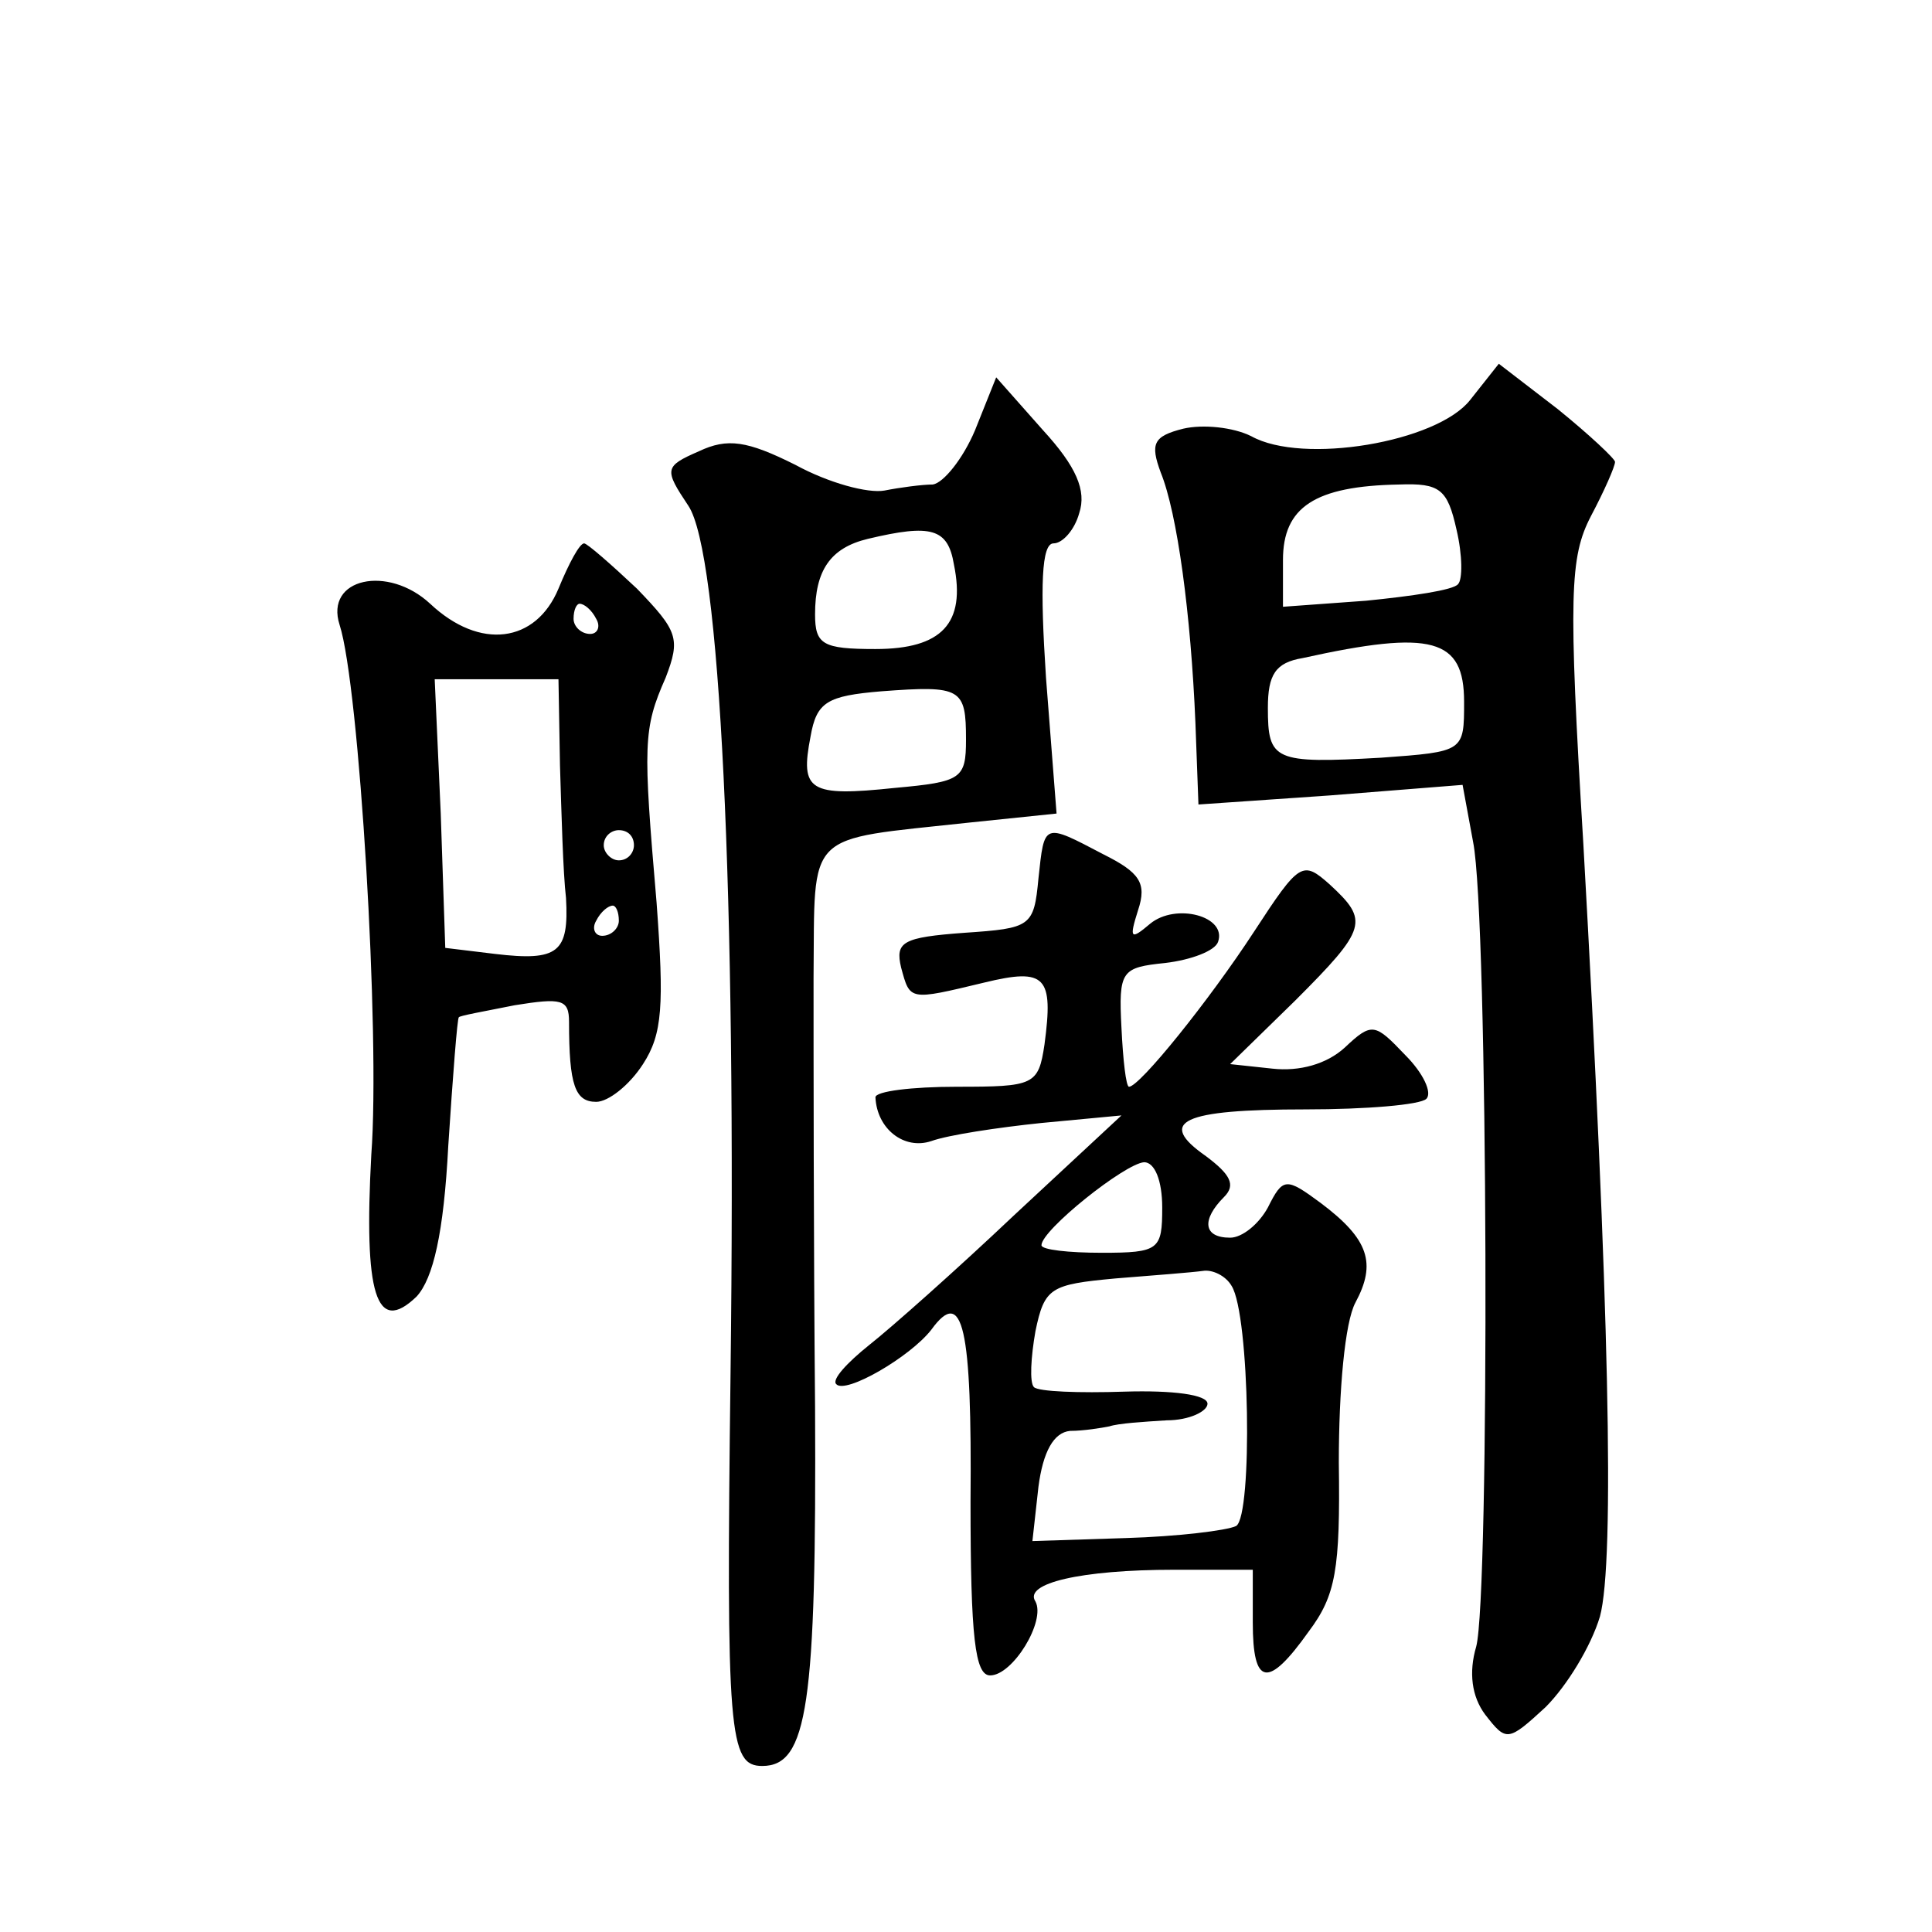 <?xml version="1.0" standalone="no"?>
<!DOCTYPE svg PUBLIC "-//W3C//DTD SVG 20010904//EN"
 "http://www.w3.org/TR/2001/REC-SVG-20010904/DTD/svg10.dtd">
<svg version="1.0" xmlns="http://www.w3.org/2000/svg"
 width="128pt" height="128pt" viewBox="0 0 128 128"
 preserveAspectRatio="xMidYMid meet">
<g transform="translate(0,128) scale(0.1,-0.1)"
fill="#0" stroke="none">
<path d="M974 1015 c-22 -28 -111 -43 -145 -24 -12 6 -32 8 -45 5 -20 -5 -22 -10
-15 -29 11 -27 20 -94 23 -166 l2 -54 87 6 88 7 7 -38 c10 -50 11 -500 2 -533 -5
-17 -3 -33 6 -45 14 -18 15 -18 40 5 14 14 30 40 36 60 10 37 6 210 -11 512 -10
165 -9 190 5 217 9 17 16 33 16 36 0 2 -17 18 -38 35 l-39 30 -19 -24z m-9 -86
c4 -17 4 -33 1 -36 -3 -4 -31 -8 -61 -11 l-55 -4 0 31 c0 35 21 49 77 50 27 1 32
-3 38 -30z m5 -114 c0 -33 0 -33 -55 -37 -71 -4 -75 -2 -75 33 0 22 5 30 23 33
86 19 107 13 107 -29z M646 995 c-8 -19 -21 -35 -28 -36 -7 0 -22 -2 -32 -4 -11
-2 -37 5 -59 17 -32 16 -45 18 -64 9 -23 -10 -23 -12 -7 -36 21 -31 32 -255 28
-575 -3 -239 -1 -260 21 -260 30 0 36 40 35 238 -1 108 -1 236 -1 284 1 99 -7 91
103 103 l58 6 -7 90 c-4 61 -3 89 5 89 6 0 14 9 17 20 5 15 -2 31 -24 55 l-31 35
-14 -35z m-14 -89 c8 -39 -8 -56 -52 -56 -35 0 -40 3 -40 23 0 29 10 44 35 50 42
10 53 7 57 -17z m8 -116 c0 -26 -3 -28 -47 -32 -57 -6 -63 -2 -56 34 4 23 11 27
47 30 53 4 56 2 56 -32z M370 890 c-15 -36 -52 -41 -85 -10 -28 26 -70 17 -60 -14
13 -40 27 -271 21 -351 -5 -92 3 -120 30 -94 11 12 18 42 21 100 3 46 6 85 7 85
0 1 17 4 37 8 31 5 36 4 36 -11 0 -42 4 -53 18 -53 8 0 22 11 31 25 13 20 14 39
9 107 -9 105 -9 115 6 149 10 26 8 31 -19 59 -17 16 -33 30 -35 30 -3 0 -10 -13
-17 -30z m25 -20 c3 -5 1 -10 -4 -10 -6 0 -11 5 -11 10 0 6 2 10 4 10 3 0 8 -4
11 -10z m-24 -97 c1 -32 2 -71 4 -88 2 -36 -5 -42 -47 -37 l-33 4 -3 89 -4 89 41
0 41 0 1 -57z m49 -53 c0 -5 -4 -10 -10 -10 -5 0 -10 5 -10 10 0 6 5 10 10 10 6
0 10 -4 10 -10z m-10 -50 c0 -5 -5 -10 -11 -10 -5 0 -7 5 -4 10 3 6 8 10 11 10
2 0 4 -4 4 -10z M688 698 c-3 -32 -5 -33 -49 -36 -41 -3 -46 -6 -42 -23 6 -22 5
-22 55 -10 41 10 46 4 40 -41 -4 -27 -7 -28 -58 -28 -30 0 -54 -3 -54 -7 1 -21
19 -35 37 -29 11 4 44 9 73 12 l53 5 -71 -66 c-38 -36 -82 -75 -96 -86 -15 -12
-25 -23 -22 -26 6 -7 49 18 63 36 21 29 27 2 26 -114 0 -90 3 -115 13 -115 15 0
37 36 30 49 -8 12 30 21 92 21 l52 0 0 -35 c0 -42 10 -44 37 -6 18 24 21 41 20
112 0 48 4 93 11 106 14 26 9 42 -23 66 -23 17 -25 17 -35 -3 -6 -11 -17 -20 -25
-20 -18 0 -19 12 -4 27 8 8 4 15 -12 27 -33 23 -16 31 66 31 40 0 76 3 80 7 4 4
-2 17 -14 29 -20 21 -22 22 -40 5 -12 -11 -30 -16 -48 -14 l-28 3 43 42 c48 48
49 53 23 77 -18 16 -20 15 -50 -31 -30 -46 -76 -103 -83 -103 -2 0 -4 18 -5 39
-2 38 0 40 29 43 17 2 33 8 35 14 6 17 -28 26 -45 12 -13 -11 -14 -10 -8 9 6 18
1 25 -23 37 -40 21 -39 21 -43 -16z m82 -218 c0 -28 -2 -30 -40 -30 -22 0 -40 2
-40 5 0 10 55 54 68 55 7 0 12 -12 12 -30z m46 -52 c12 -19 14 -152 3 -159 -6 -3
-39 -7 -73 -8 l-62 -2 4 36 c3 23 10 36 21 37 9 0 21 2 26 3 6 2 22 3 38 4 15 0
27 6 27 11 0 6 -23 9 -55 8 -30 -1 -57 0 -60 3 -3 3 -2 20 1 37 6 29 10 31 53 35
25 2 51 4 58 5 6 1 15 -3 19 -10z"/>
</g>
</svg>
